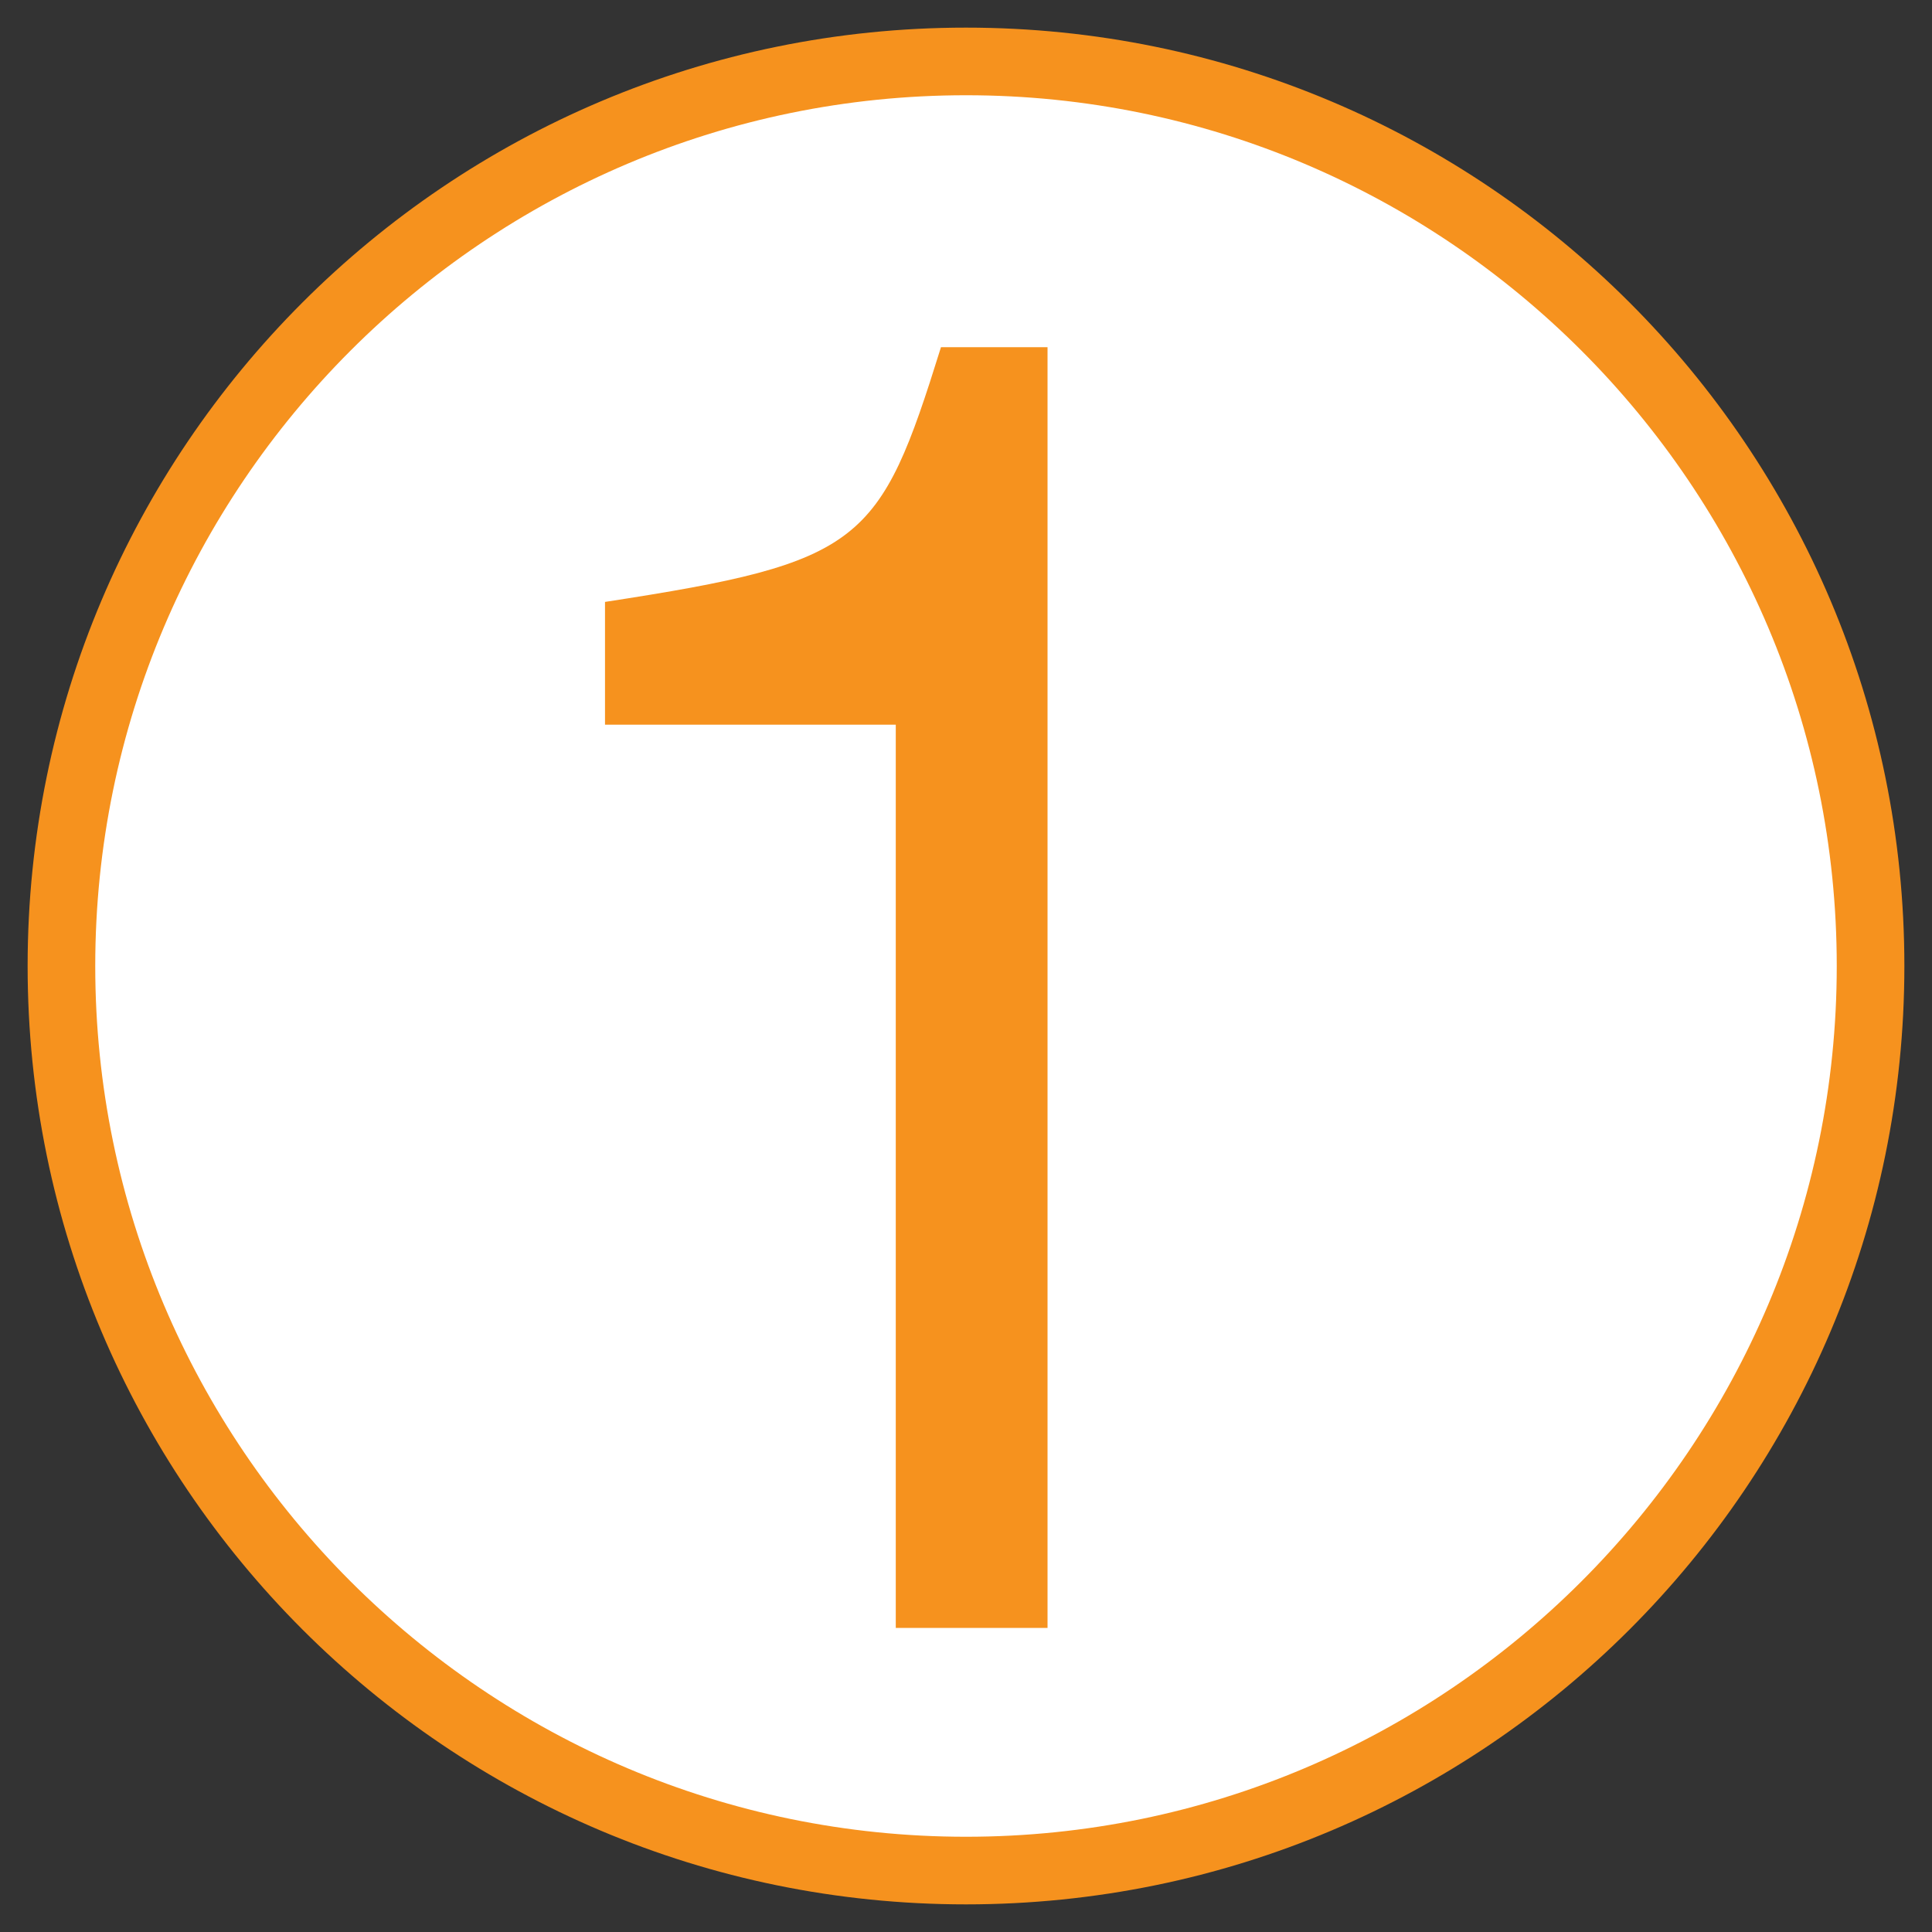 <?xml version="1.0" encoding="UTF-8"?> <svg xmlns="http://www.w3.org/2000/svg" xmlns:xlink="http://www.w3.org/1999/xlink" version="1.1" id="レイヤー_1" x="0px" y="0px" viewBox="0 0 200 200" style="enable-background:new 0 0 200 200;" xml:space="preserve"><rect x="0" y="0" width="200" height="200" fill="#333333" stroke="none"/> <style type="text/css"> .st0{fill:#FFFFFF;} .st1{fill:#F6921E;} .st2{opacity:0.2;} .st3{fill:#6FC5C8;} .st4{opacity:0.3;fill:#E6BCAC;} .st5{opacity:0.3;fill:#8CC63F;} .st6{opacity:0.35;fill:#A1D8E6;} .st7{fill:#8CC63F;} .st8{fill:#39B54A;} .st9{fill:#F5C241;} .st10{fill:#F5A400;} .st11{fill:#754C24;} .st12{opacity:0.22;fill:#F5C241;} .st13{clip-path:url(#SVGID_00000115514724090200878760000006491189084078506914_);} .st14{clip-path:url(#SVGID_00000121980198063269881220000016432161244556498619_);} .st15{clip-path:url(#SVGID_00000170996515494307051550000000361493417421438366_);} .st16{clip-path:url(#SVGID_00000181073442264302472120000000440652004321757360_);} .st17{fill:#A1D8E6;} .st18{fill:#59C3E1;} .st19{clip-path:url(#SVGID_00000134234259417122242710000003911617214361284508_);} .st20{clip-path:url(#SVGID_00000101090877153424453170000004113114245202800015_);} .st21{clip-path:url(#SVGID_00000140003028736257426540000004309172375357469878_);} .st22{clip-path:url(#SVGID_00000072279337617667844420000003695601708598475153_);} .st23{fill:#E6BCAC;} .st24{fill:#E19C81;} .st25{clip-path:url(#SVGID_00000005967045463660635540000005945101853226477750_);} .st26{fill:#ECF4D9;} .st27{fill:#D2EEF9;} .st28{fill:#FCE5E8;} .st29{fill:#FEF7F6;} .st30{fill:#D19BC4;} .st31{fill:#333333;} .st32{fill:#E9607C;} .st33{fill:#83C15E;} .st34{fill:#69C1ED;} .st35{fill:#F4C51C;} .st36{clip-path:url(#SVGID_00000021094755794378605560000015203015342011363228_);} .st37{clip-path:url(#SVGID_00000095329355640108664530000014576963629047011505_);} .st38{clip-path:url(#SVGID_00000022554548493990463180000006064577072478973325_);} .st39{fill:#FFF4CC;stroke:#76331C;stroke-width:12.484;stroke-linecap:round;stroke-linejoin:round;} .st40{fill:#FFFFFF;stroke:#76331C;stroke-width:12.484;} .st41{fill:#FFFFFF;stroke:#76331C;stroke-width:12.484;stroke-linecap:round;stroke-linejoin:round;} .st42{fill:#E9607C;stroke:#76331C;stroke-width:6.016;stroke-linecap:round;stroke-linejoin:round;} .st43{fill:none;} .st44{fill:#FFF4CC;stroke:#76331C;stroke-width:3.61;stroke-linecap:round;stroke-linejoin:round;} .st45{fill:#FFF125;stroke:#76331C;stroke-width:12.484;stroke-linecap:round;stroke-linejoin:round;} .st46{fill:#ED86B3;stroke:#76331C;stroke-width:4.813;stroke-linecap:round;stroke-linejoin:round;} .st47{fill:#FFF4CC;stroke:#76331C;stroke-width:4.813;stroke-linecap:round;stroke-linejoin:round;} .st48{fill:#ED86B3;stroke:#ED86B3;stroke-width:0;stroke-linecap:round;stroke-linejoin:round;} .st49{fill:#76331C;} .st50{fill:#FFF4CC;} .st51{fill:none;stroke:#76331C;stroke-width:12.484;stroke-linecap:round;stroke-linejoin:round;} .st52{fill:#FFFFFF;stroke:#76331C;stroke-width:6.016;} .st53{fill:#76331C;stroke:#76331C;stroke-width:2.406;} .st54{fill:#DDAC00;} .st55{fill:#76331C;stroke:#76331C;stroke-width:1.496;} .st56{fill:#F09BA5;stroke:#76331C;stroke-width:0.449;} .st57{fill:#76331C;stroke:#76331C;stroke-width:3.61;} .st58{fill:none;stroke:#231815;stroke-width:0.321;} .st59{opacity:0.3;} .st60{fill:#EC758F;} .st61{clip-path:url(#SVGID_00000182498777604056283520000007738661928433160107_);} .st62{fill:#F3A5B0;} .st63{clip-path:url(#SVGID_00000067950897047727719750000008221417287726827442_);} .st64{opacity:0.22;} .st65{fill:#A27B85;} .st66{clip-path:url(#SVGID_00000145769526272581336590000012711241847328897717_);} .st67{clip-path:url(#SVGID_00000098208134065292905530000011399258448110212993_);} .st68{clip-path:url(#SVGID_00000132769736018947298570000009859108366656485506_);} .st69{fill:#F3AAB5;} .st70{fill:#00A5E3;} .st71{fill:#F5F1EF;} .st72{fill:#F1CCB9;} .st73{fill:#E3A083;} .st74{clip-path:url(#SVGID_00000050647087639589207610000003665821025435700671_);} .st75{fill:#E6E6E6;} .st76{fill:#FBDF21;} .st77{fill:#7ECEF4;} .st78{fill:#FF789C;} .st79{clip-path:url(#SVGID_00000086650963369593826900000005770621866757442480_);} .st80{clip-path:url(#SVGID_00000023985955483930885620000003819229680344096955_);} .st81{fill:url(#SVGID_00000018222390195140953110000008537134645199004079_);} .st82{fill:#1A247E;stroke:#1A247E;stroke-width:4;stroke-miterlimit:10;} .st83{clip-path:url(#SVGID_00000035498808146026013240000001457538001064092305_);} .st84{fill:#F3726B;} .st85{fill:#EC3633;} .st86{fill:#E6CAE0;} .st87{clip-path:url(#SVGID_00000047769437347768763740000009264693524663338174_);} .st88{fill:#B58CB7;} .st89{fill:#985F97;} .st90{clip-path:url(#SVGID_00000129204550466856669000000013562209166346477993_);} .st91{fill-rule:evenodd;clip-rule:evenodd;fill:#E6CAE0;} .st92{fill:#2CA6E0;} .st93{fill:#C8C9CA;} .st94{fill:#E0F1F4;} .st95{fill:#141515;stroke:#141515;stroke-miterlimit:10;} .st96{fill:#141515;stroke:#141515;stroke-width:3;stroke-miterlimit:10;} .st97{fill:#141515;} .st98{fill:#87EA86;} .st99{fill:#3BBD39;} .st100{fill:#FFEB92;} .st101{fill:none;stroke:#141515;stroke-width:17;stroke-miterlimit:10;} .st102{clip-path:url(#SVGID_00000010994046204404348910000013101411939211805334_);} .st103{fill:#00A9A9;} .st104{fill:none;stroke:#FF0000;stroke-width:21;stroke-miterlimit:10;} </style> <g> <ellipse transform="matrix(0.23 -0.973 0.973 0.23 -20.3 174.35)" class="st0" cx="100" cy="100" rx="93.64" ry="93.64"></ellipse> <g> <path class="st1" d="M100,9.86c49.7,0,90.14,40.44,90.14,90.14c0,49.7-40.44,90.14-90.14,90.14c-49.7,0-90.14-40.44-90.14-90.14 C9.86,50.3,50.3,9.86,100,9.86 M100,2.86C46.35,2.86,2.86,46.35,2.86,100s43.49,97.14,97.14,97.14s97.14-43.49,97.14-97.14 S153.65,2.86,100,2.86L100,2.86z"></path> </g> </g> <g> <g> <path class="st1" d="M92.73,168.52v-93.5H62.63V62.31c26.74-4.11,28.42-5.98,34.78-26.37h11.03v132.58H92.73z"></path> </g> </g> </svg> 